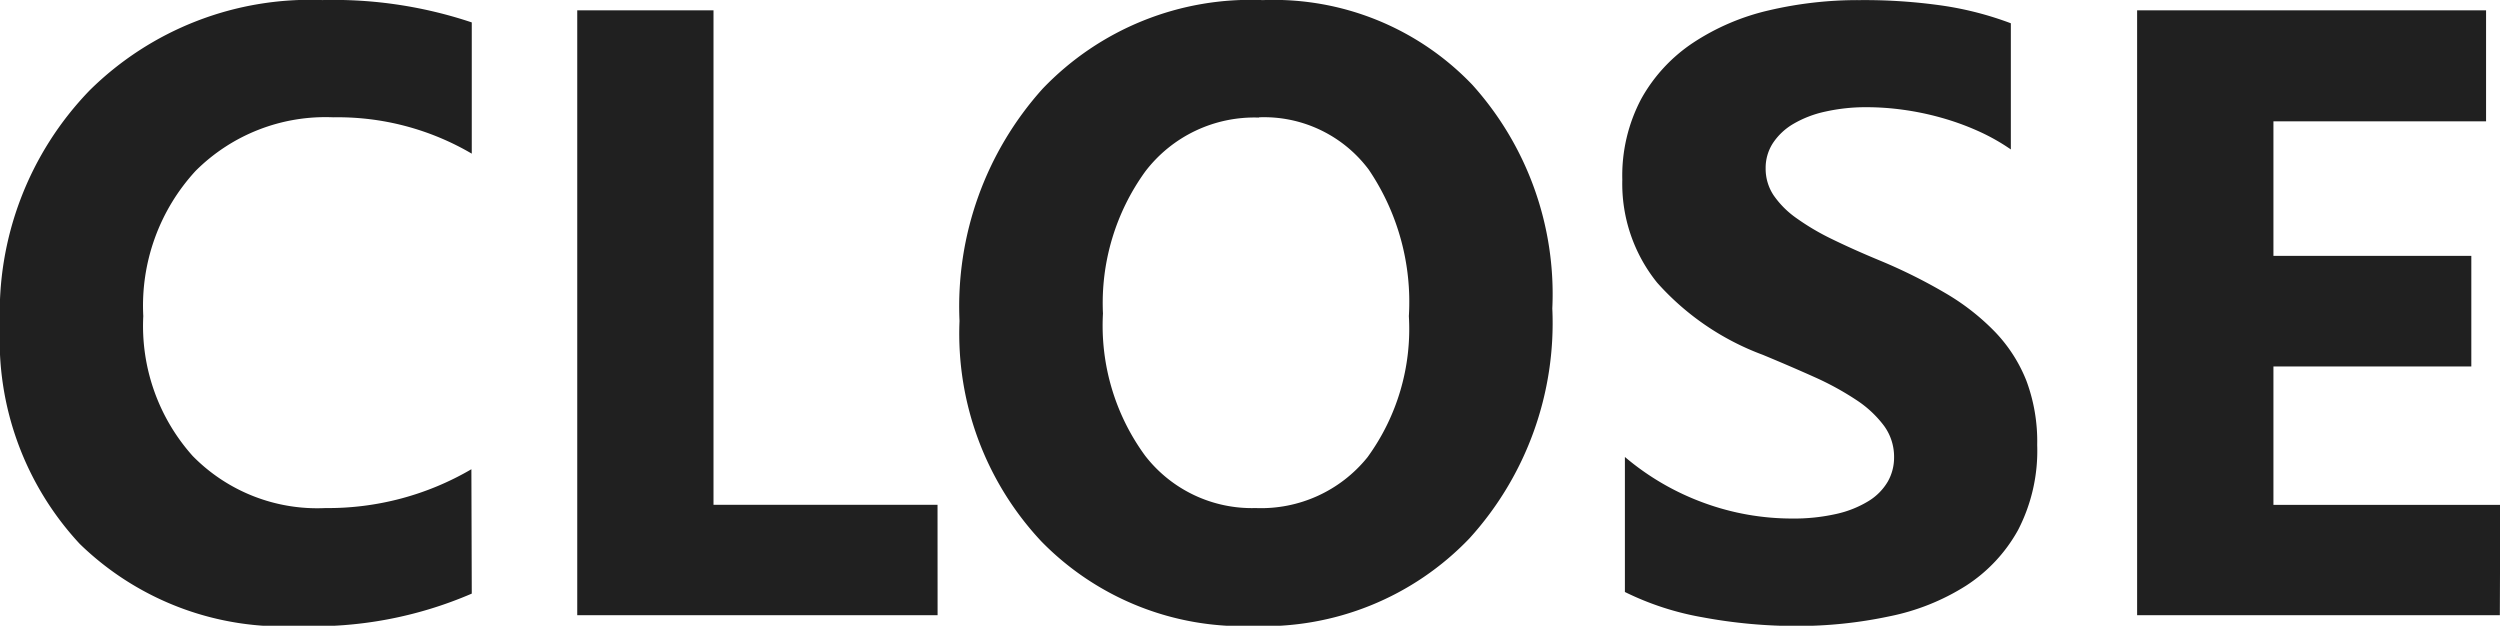 <svg xmlns="http://www.w3.org/2000/svg" width="46.289" height="11.586" viewBox="0 0 46.289 11.586"><path d="M9.313-.4A7.388,7.388,0,0,1,6.109.2,5.4,5.4,0,0,1,2.055-1.32,5.54,5.54,0,0,1,.578-5.359a5.919,5.919,0,0,1,1.66-4.359,5.807,5.807,0,0,1,4.309-1.672,8.058,8.058,0,0,1,2.766.414v2.43A4.9,4.9,0,0,0,6.75-9.219,3.4,3.4,0,0,0,4.2-8.227a3.682,3.682,0,0,0-.969,2.688,3.611,3.611,0,0,0,.914,2.59,3.229,3.229,0,0,0,2.461.965,5.249,5.249,0,0,0,2.7-.719Zm8.625.4H11.266V-11.2h2.523v9.156h4.148Zm5.844.2a5.215,5.215,0,0,1-3.922-1.566,5.624,5.624,0,0,1-1.516-4.082,6.026,6.026,0,0,1,1.539-4.3,5.328,5.328,0,0,1,4.078-1.641A5.085,5.085,0,0,1,27.84-9.82,5.79,5.79,0,0,1,29.32-5.68a5.929,5.929,0,0,1-1.535,4.258A5.269,5.269,0,0,1,23.781.2Zm.109-9.414a2.54,2.54,0,0,0-2.109,1A4.153,4.153,0,0,0,21-5.586a4.077,4.077,0,0,0,.781,2.633,2.5,2.5,0,0,0,2.047.969,2.528,2.528,0,0,0,2.07-.941,4.032,4.032,0,0,0,.766-2.613,4.369,4.369,0,0,0-.742-2.711A2.42,2.42,0,0,0,23.891-9.219ZM30.664-.43v-2.5a4.8,4.8,0,0,0,1.477.855,4.746,4.746,0,0,0,1.609.285,3.569,3.569,0,0,0,.832-.086,1.949,1.949,0,0,0,.594-.238,1.039,1.039,0,0,0,.355-.359.9.9,0,0,0,.117-.449.971.971,0,0,0-.187-.586,2.018,2.018,0,0,0-.512-.477,5.347,5.347,0,0,0-.77-.422q-.445-.2-.961-.414a4.9,4.9,0,0,1-1.957-1.336,2.917,2.917,0,0,1-.645-1.906,3.036,3.036,0,0,1,.352-1.5,2.986,2.986,0,0,1,.957-1.035,4.291,4.291,0,0,1,1.4-.6,7.206,7.206,0,0,1,1.688-.191,10.15,10.15,0,0,1,1.551.105,6.1,6.1,0,0,1,1.246.324v2.336a3.768,3.768,0,0,0-.613-.344,4.859,4.859,0,0,0-.684-.246,5.214,5.214,0,0,0-.7-.145,4.949,4.949,0,0,0-.66-.047,3.443,3.443,0,0,0-.781.082,2,2,0,0,0-.594.23,1.147,1.147,0,0,0-.375.355.843.843,0,0,0-.133.465.888.888,0,0,0,.148.5,1.7,1.7,0,0,0,.422.422,4.477,4.477,0,0,0,.664.391q.391.191.883.395a9.837,9.837,0,0,1,1.207.6,4.291,4.291,0,0,1,.918.715,2.785,2.785,0,0,1,.586.91,3.216,3.216,0,0,1,.2,1.191,3.191,3.191,0,0,1-.355,1.574,2.886,2.886,0,0,1-.965,1.031,4.184,4.184,0,0,1-1.418.566A8.2,8.2,0,0,1,33.859.2,9.492,9.492,0,0,1,32.105.039,5.3,5.3,0,0,1,30.664-.43Zm16.2.43H40.148V-11.2h6.461v2.055H42.672v2.492h3.664v2.047H42.672v2.563h4.2Z" transform="translate(-0.578 11.391)" fill="#202020"/></svg>